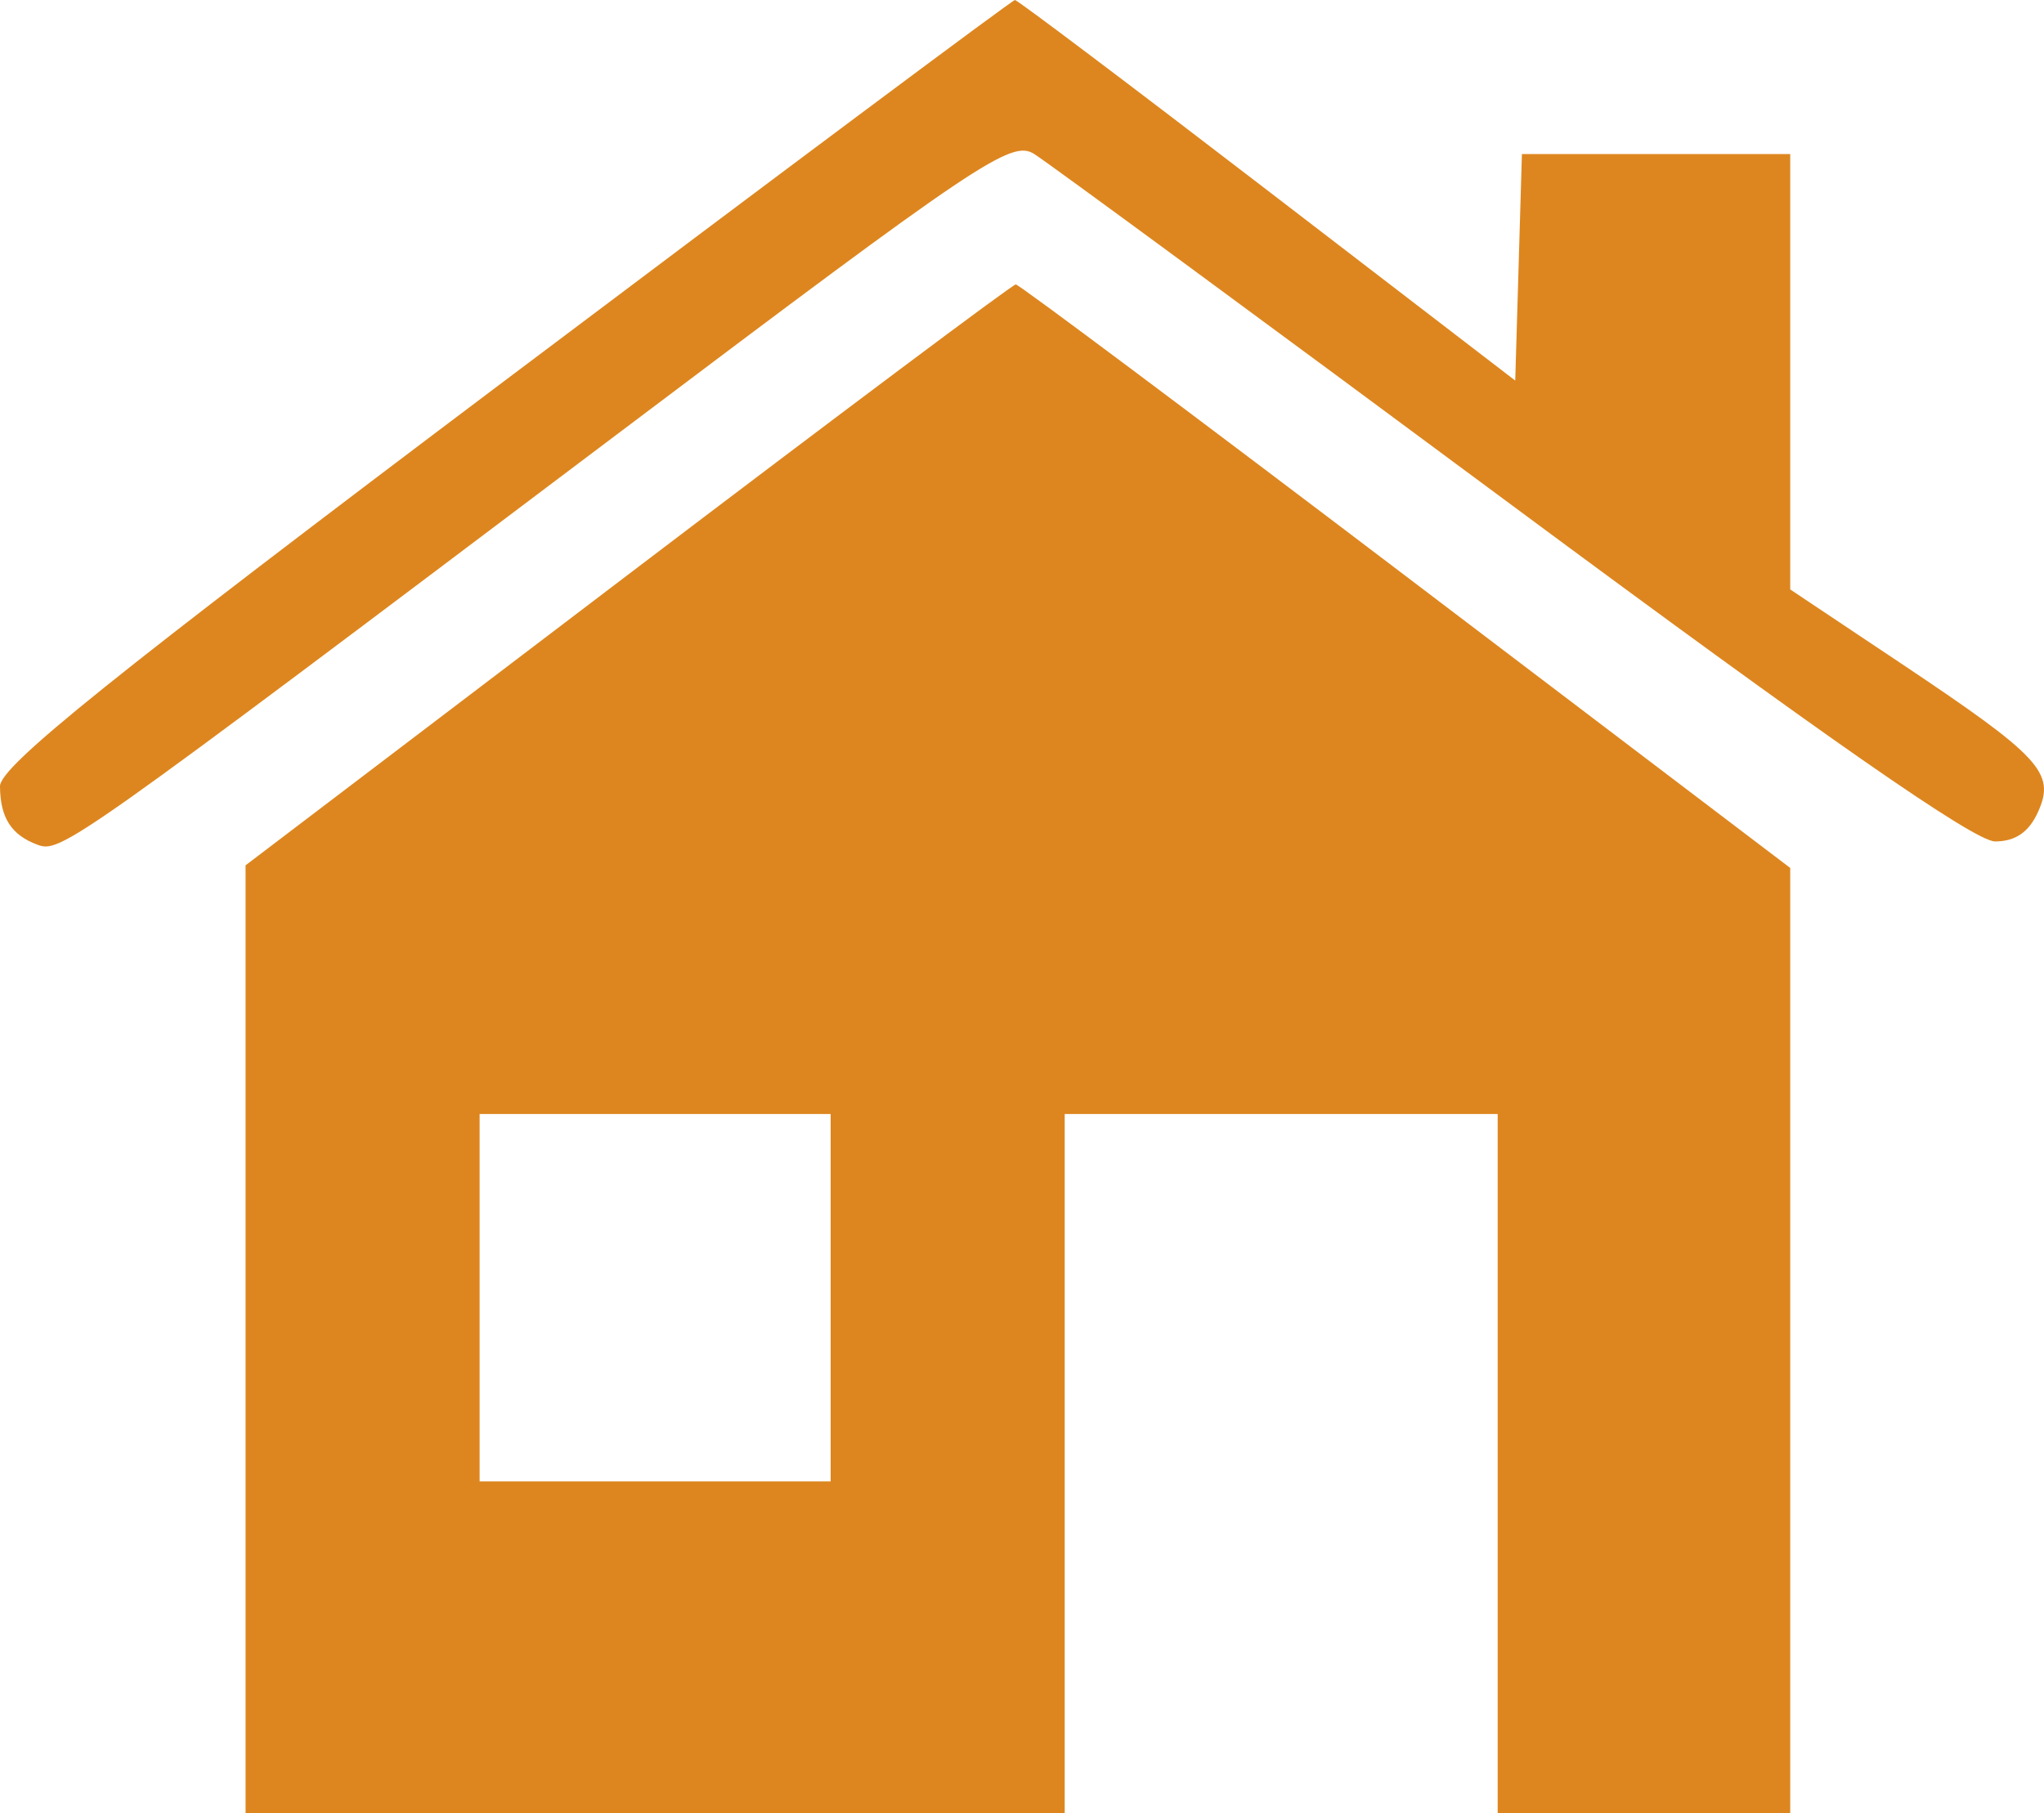 <svg width="71" height="63" viewBox="0 0 71 63" fill="none" xmlns="http://www.w3.org/2000/svg">
<path fill-rule="evenodd" clip-rule="evenodd" d="M17.545 13.217C3.839 23.538 -0.005 26.628 4.63512e-06 27.32C0.008 28.411 0.391 29.01 1.299 29.349C2.103 29.649 2.452 29.402 21.491 15.046C34.017 5.6 35.127 4.853 35.921 5.348C36.393 5.642 43.865 11.137 52.524 17.559C63.366 25.599 68.589 29.235 69.3 29.235C70.006 29.235 70.478 28.91 70.794 28.207C71.405 26.851 70.889 26.293 66.011 23.035L62.185 20.48V12.916V5.353H57.525H52.865L52.749 9.288L52.633 13.223L44.023 6.612C39.288 2.975 35.342 0 35.255 0C35.168 0 27.199 5.948 17.545 13.217ZM21.806 19.974L8.53 30.065V46.533V63H22.757H36.983V50.853V38.706H44.503H52.023V50.853V63H57.104H62.185V46.578V30.156L48.835 20.019C41.493 14.444 35.395 9.882 35.284 9.882C35.173 9.882 29.109 14.423 21.806 19.974ZM16.66 45.088V51.471H22.757H28.854V45.088V38.706H22.757H16.66V45.088Z" fill="#DD861F"/>
</svg>
